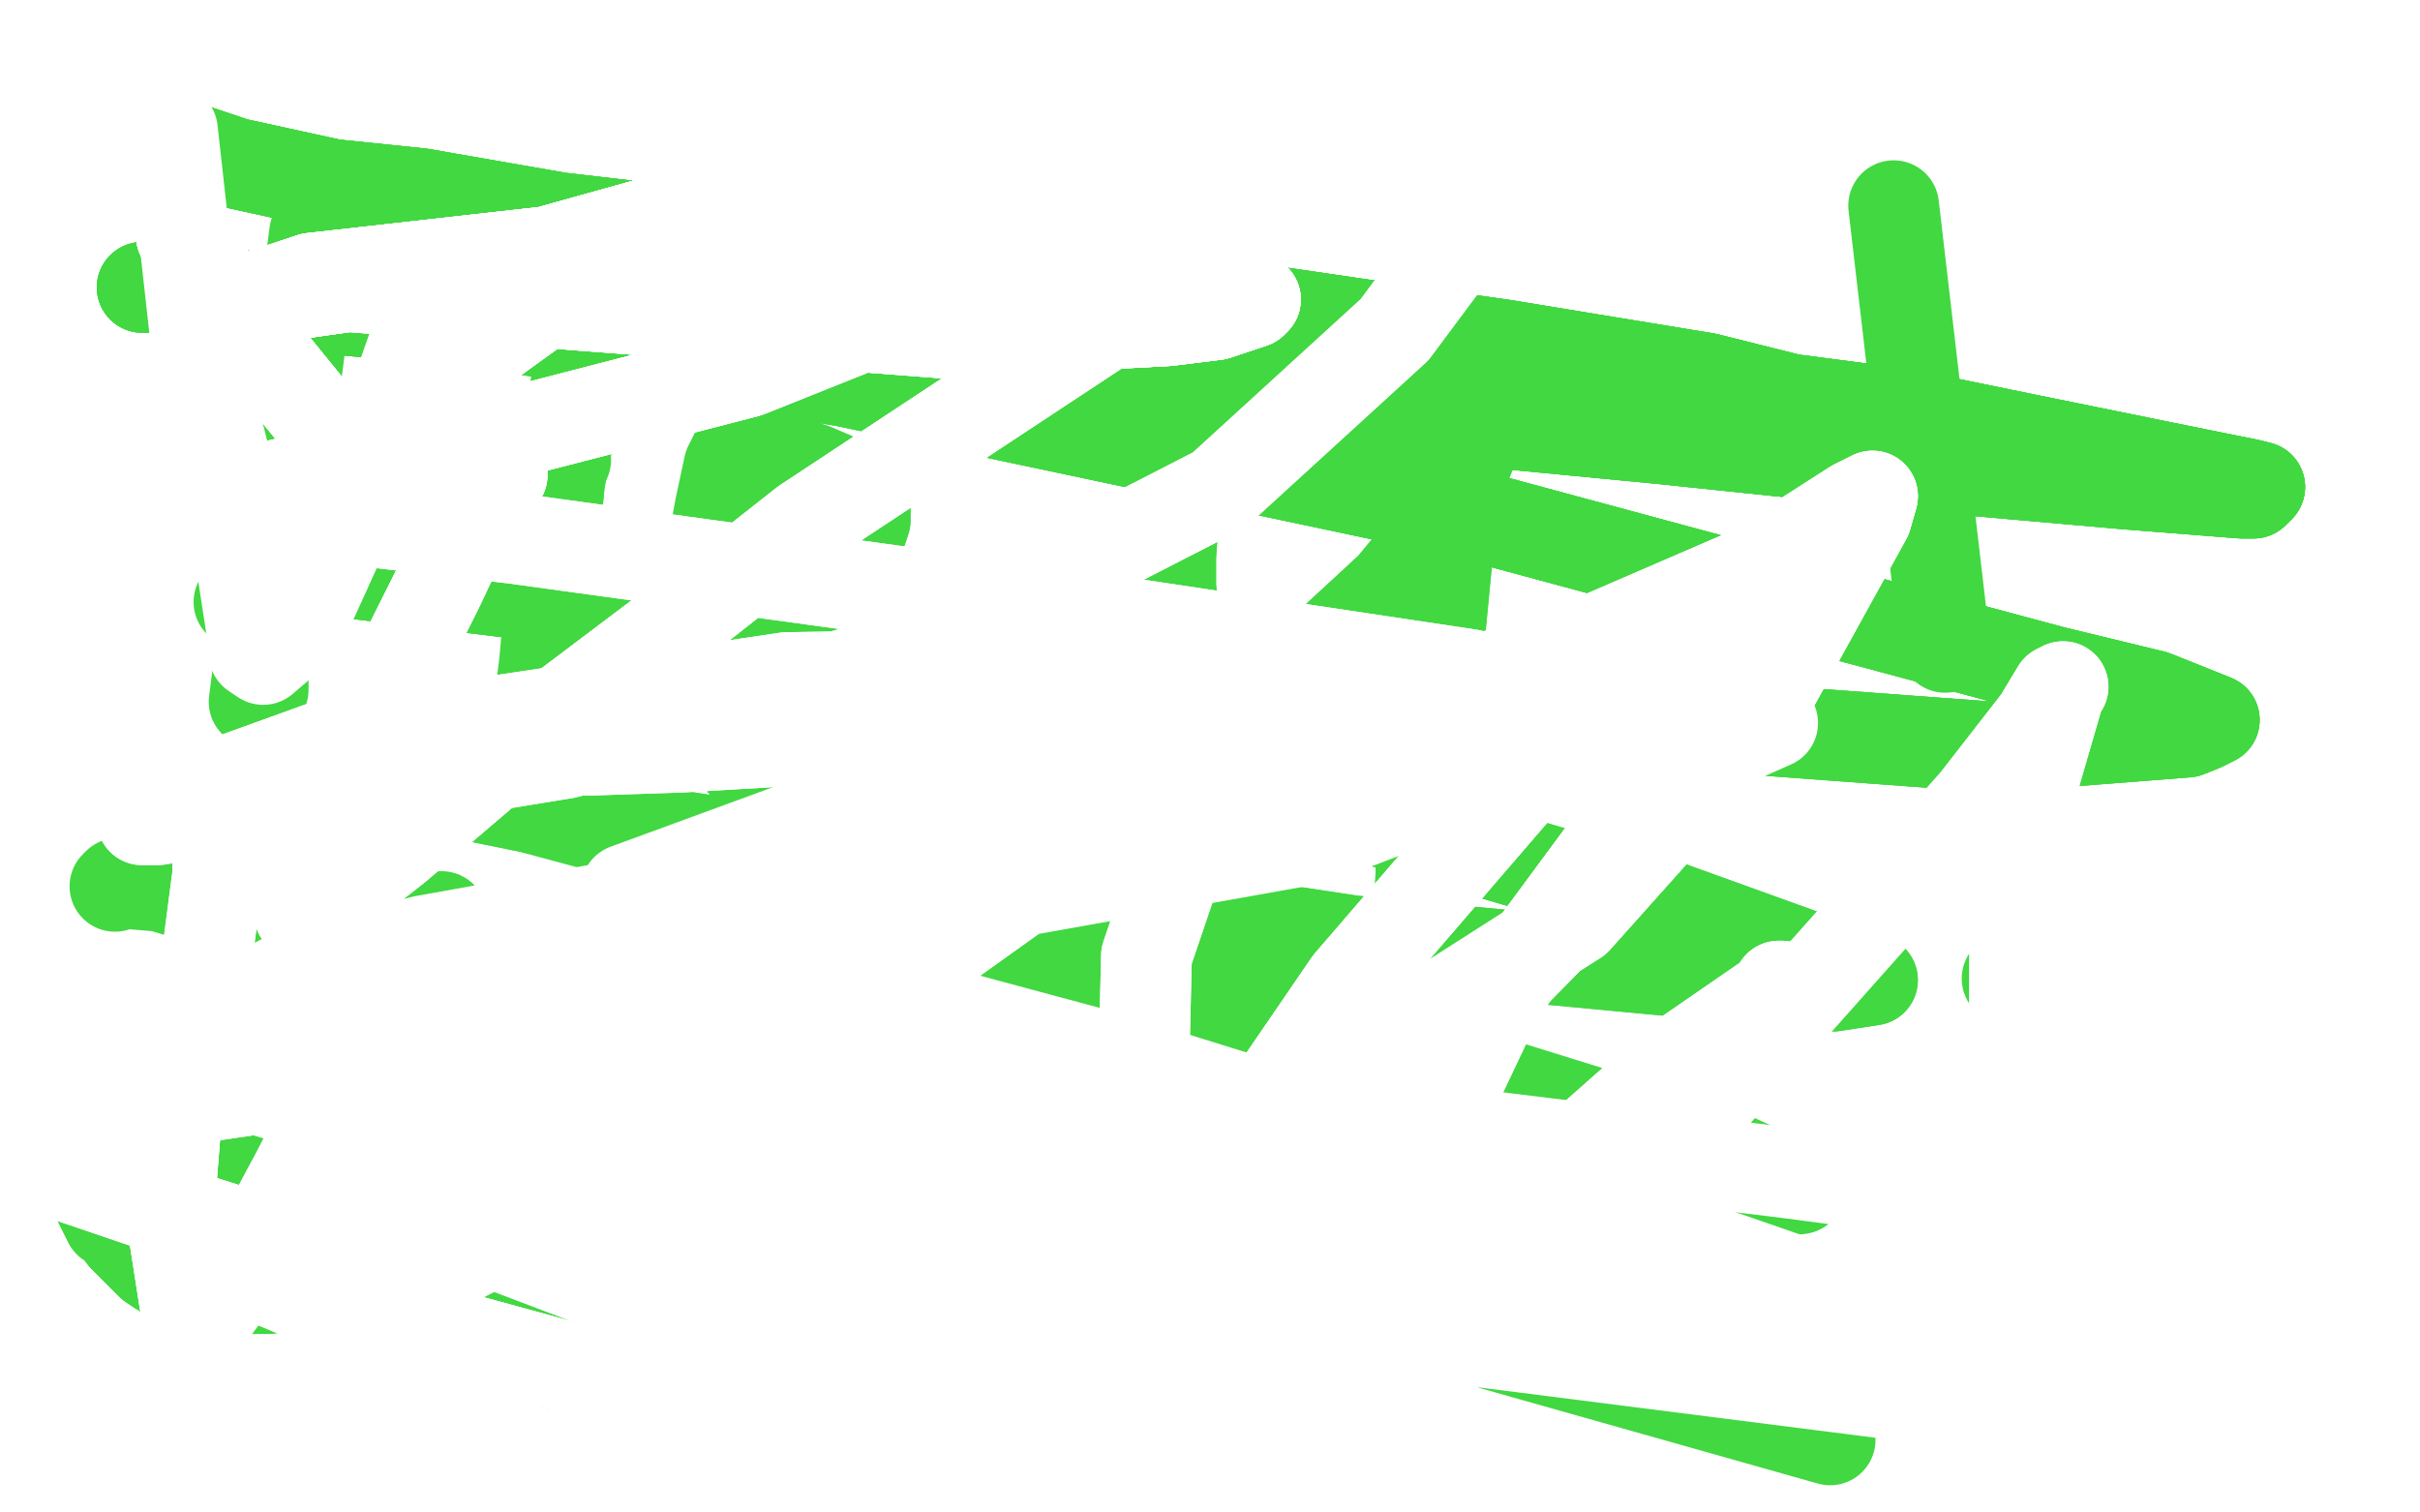 <?xml version="1.0" standalone="no"?>
<!DOCTYPE svg PUBLIC "-//W3C//DTD SVG 1.1//EN"
"http://www.w3.org/Graphics/SVG/1.1/DTD/svg11.dtd">

<svg width="800" height="500" version="1.1" xmlns="http://www.w3.org/2000/svg" xmlns:xlink="http://www.w3.org/1999/xlink" style="stroke-antialiasing: false"><desc>This SVG has been created on https://colorillo.com/</desc><rect x='0' y='0' width='800' height='500' style='fill: rgb(255,255,255); stroke-width:0' /><polyline points="104,77 84,232 85,231 85,230 87,228 87,225 86,215 84,208 83,203 81,201 81,200 80,200 80,199 79,199" style="fill: none; stroke: #41d841; stroke-width: 30; stroke-linejoin: round; stroke-linecap: round; stroke-antialiasing: false; stroke-antialias: 0; opacity: 1.0"/>
<polyline points="79,174 79,173 80,173 83,173 94,171 105,170 110,169 121,168 140,168 149,168 155,168 158,168 162,168 172,164 178,161 186,153 187,152" style="fill: none; stroke: #41d841; stroke-width: 30; stroke-linejoin: round; stroke-linecap: round; stroke-antialiasing: false; stroke-antialias: 0; opacity: 1.0"/>
<polyline points="79,174 79,173 80,173 83,173 94,171 105,170 110,169 121,168 140,168" style="fill: none; stroke: #41d841; stroke-width: 30; stroke-linejoin: round; stroke-linecap: round; stroke-antialiasing: false; stroke-antialias: 0; opacity: 1.0"/>
<polyline points="192,112 191,112 191,113 191,123 188,144 185,159 182,190" style="fill: none; stroke: #41d841; stroke-width: 30; stroke-linejoin: round; stroke-linecap: round; stroke-antialiasing: false; stroke-antialias: 0; opacity: 1.0"/>
<polyline points="192,112 191,112 191,113 191,123 188,144 185,159 182,190 181,208 180,219 179,227 179,236 179,239 179,247 178,258 178,261 178,266 179,266" style="fill: none; stroke: #41d841; stroke-width: 30; stroke-linejoin: round; stroke-linecap: round; stroke-antialiasing: false; stroke-antialias: 0; opacity: 1.0"/>
<polyline points="243,200 244,199 245,199 247,199 255,197 258,197 263,194 273,189 276,186 283,178 285,175 286,172 286,168 283,164" style="fill: none; stroke: #41d841; stroke-width: 30; stroke-linejoin: round; stroke-linecap: round; stroke-antialiasing: false; stroke-antialias: 0; opacity: 1.0"/>
<polyline points="243,200 244,199 245,199 247,199 255,197 258,197 263,194 273,189 276,186 283,178 285,175 286,172 286,168 283,164 276,158 269,155 263,153 247,150 244,150 243,150 241,154 238,168 236,179 234,196 233,208 233,216 239,243 242,247 246,253 249,256 254,258 257,258 268,258 279,255 302,247 317,243" style="fill: none; stroke: #41d841; stroke-width: 30; stroke-linejoin: round; stroke-linecap: round; stroke-antialiasing: false; stroke-antialias: 0; opacity: 1.0"/>
<polyline points="393,154 392,155 390,159 389,165 388,170 387,184 387,194 388,204 393,219 402,231 407,235 411,235 413,233 420,229 434,218 460,194 474,177 480,165 486,150 488,143 489,130 489,127 488,127 487,127 487,128 485,135 482,157 479,178 471,261 469,305 465,337 461,356 455,371 452,376" style="fill: none; stroke: #41d841; stroke-width: 30; stroke-linejoin: round; stroke-linecap: round; stroke-antialiasing: false; stroke-antialias: 0; opacity: 1.0"/>
<polyline points="393,154 392,155 390,159 389,165 388,170 387,184 387,194 388,204 393,219 402,231 407,235 411,235 413,233 420,229 434,218 460,194 474,177 480,165 486,150 488,143 489,130 489,127 488,127 487,127 487,128 485,135 482,157 479,178 471,261 469,305 465,337 461,356 455,371 452,376 435,391 422,395 417,395 413,395 411,394 392,365" style="fill: none; stroke: #41d841; stroke-width: 30; stroke-linejoin: round; stroke-linecap: round; stroke-antialiasing: false; stroke-antialias: 0; opacity: 1.0"/>
<polyline points="626,68 643,214" style="fill: none; stroke: #41d841; stroke-width: 30; stroke-linejoin: round; stroke-linecap: round; stroke-antialiasing: false; stroke-antialias: 0; opacity: 1.0"/>
<circle cx="663.5" cy="323.5" r="15" style="fill: #41d841; stroke-antialiasing: false; stroke-antialias: 0; opacity: 1.0"/>
<polyline points="38,293 39,292 41,292 53,293 63,296 68,298 72,299 78,303 83,304 87,307 93,311 98,316 105,320 107,323 112,328 114,330 115,333 117,336 117,337 120,347 121,350 121,354 121,365 121,369 121,372 121,380 121,381 119,387 117,389 117,392" style="fill: none; stroke: #41d841; stroke-width: 30; stroke-linejoin: round; stroke-linecap: round; stroke-antialiasing: false; stroke-antialias: 0; opacity: 1.0"/>
<polyline points="105,320 107,323 112,328 114,330 115,333 117,336 117,337 120,347 121,350 121,354 121,365 121,369 121,372 121,380 121,381 119,387 117,389 117,392 114,401 113,407 110,415 107,421 105,422 104,423 102,424 98,424 95,425 89,426 87,426 83,426 82,426 81,426 76,426 71,425 66,423 61,422 57,421 55,421 53,420 50,418 48,416 44,412 41,409 38,405" style="fill: none; stroke: #41d841; stroke-width: 30; stroke-linejoin: round; stroke-linecap: round; stroke-antialiasing: false; stroke-antialias: 0; opacity: 1.0"/>
<polyline points="76,426 71,425 66,423 61,422 57,421 55,421 53,420 50,418 48,416 44,412 41,409 38,405 36,404 35,402 34,400 33,398 32,394 31,392 31,388 30,386 30,384 29,380 29,378 29,375 28,371 28,368 29,366 29,364 29,362 29,361 30,358 30,357 30,356 31,356 37,353 38,351 41,350 42,349 44,348" style="fill: none; stroke: #41d841; stroke-width: 30; stroke-linejoin: round; stroke-linecap: round; stroke-antialiasing: false; stroke-antialias: 0; opacity: 1.0"/>
<polyline points="30,384 29,380 29,378 29,375 28,371 28,368 29,366 29,364 29,362 29,361 30,358 30,357 30,356 31,356 37,353 38,351 41,350 42,349 44,348 46,348 48,347 50,347 52,347 54,347 55,347 57,348 60,350 61,351 64,353 65,354 68,357 70,359 72,360 73,362 74,364 75,366 76,368 77,372 78,374 78,375" style="fill: none; stroke: #41d841; stroke-width: 30; stroke-linejoin: round; stroke-linecap: round; stroke-antialiasing: false; stroke-antialias: 0; opacity: 1.0"/>
<polyline points="44,348 46,348 48,347 50,347 52,347 54,347 55,347 57,348 60,350 61,351 64,353 65,354 68,357 70,359 72,360 73,362 74,364 75,366 76,368 77,372 78,374 78,375 78,376 79,379 79,381 79,383 79,385 79,386 79,387 79,388 79,389 78,390 78,391 76,393 76,394 75,395 74,396 74,398 73,398 71,400 71,401" style="fill: none; stroke: #41d841; stroke-width: 30; stroke-linejoin: round; stroke-linecap: round; stroke-antialiasing: false; stroke-antialias: 0; opacity: 1.0"/>
<polyline points="44,348 46,348 48,347 50,347 52,347 54,347 55,347 57,348 60,350 61,351 64,353 65,354 68,357 70,359 72,360 73,362 74,364 75,366 76,368 77,372 78,374 78,375 78,376 79,379 79,381 79,383 79,385 79,386 79,387 79,388 79,389 78,390 78,391 76,393 76,394 75,395 74,396 74,398 73,398 71,400 71,401 69,401 69,403 67,403" style="fill: none; stroke: #41d841; stroke-width: 30; stroke-linejoin: round; stroke-linecap: round; stroke-antialiasing: false; stroke-antialias: 0; opacity: 1.0"/>
<polyline points="44,348 46,348 48,347 50,347 52,347 54,347 55,347 57,348 60,350 61,351 64,353 65,354 68,357 70,359 72,360 73,362 74,364 75,366 76,368 77,372 78,374 78,375 78,376 79,379 79,381 79,383 79,385 79,386 79,387 79,388 79,389 78,390 78,391 76,393 76,394 75,395 74,396 74,398 73,398 71,400 71,401 69,401 69,403 67,403" style="fill: none; stroke: #41d841; stroke-width: 30; stroke-linejoin: round; stroke-linecap: round; stroke-antialiasing: false; stroke-antialias: 0; opacity: 1.0"/>
<polyline points="76,426 71,425 66,423 61,422 57,421 55,421 53,420 50,418 48,416 44,412 41,409 38,405 36,404 35,402 34,400 33,398 32,394 31,392 31,388 30,386 30,384 29,380 29,378 29,375 28,371 28,368 29,366 29,364 29,362 29,361 30,358 30,357 30,356 31,356" style="fill: none; stroke: #41d841; stroke-width: 30; stroke-linejoin: round; stroke-linecap: round; stroke-antialiasing: false; stroke-antialias: 0; opacity: 1.0"/>
<polyline points="60,48 66,50 78,54 110,61 139,64 185,72 331,89 394,99 462,109 497,114 564,125 592,132 630,137 669,145 728,157 743,160 747,161" style="fill: none; stroke: #41d841; stroke-width: 30; stroke-linejoin: round; stroke-linecap: round; stroke-antialiasing: false; stroke-antialias: 0; opacity: 1.0"/>
<polyline points="60,48 66,50 78,54 110,61 139,64 185,72 331,89 394,99 462,109 497,114 564,125 592,132 630,137 669,145 728,157 743,160 747,161 745,163 741,163 703,160 635,154 549,145 300,121 182,109 109,102" style="fill: none; stroke: #41d841; stroke-width: 30; stroke-linejoin: round; stroke-linecap: round; stroke-antialiasing: false; stroke-antialias: 0; opacity: 1.0"/>
<polyline points="60,48 66,50 78,54 110,61 139,64 185,72 331,89 394,99 462,109 497,114 564,125 592,132 630,137 669,145 728,157 743,160 747,161 745,163 741,163 703,160 635,154 549,145 300,121 182,109 109,102 52,95 47,95" style="fill: none; stroke: #41d841; stroke-width: 30; stroke-linejoin: round; stroke-linecap: round; stroke-antialiasing: false; stroke-antialias: 0; opacity: 1.0"/>
<polyline points="60,48 66,50 78,54 110,61 139,64 185,72 331,89 394,99 462,109 497,114 564,125 592,132 630,137 669,145 728,157 743,160 747,161 745,163 741,163 703,160 635,154 549,145 300,121 182,109 109,102 52,95 47,95 51,95 61,96 106,100 174,109 279,126 482,169 582,196 679,222 712,230 732,238 728,240 723,242 659,247 524,237 364,222 178,197 104,188 90,186" style="fill: none; stroke: #41d841; stroke-width: 30; stroke-linejoin: round; stroke-linecap: round; stroke-antialiasing: false; stroke-antialias: 0; opacity: 1.0"/>
<polyline points="747,161 745,163 741,163 703,160 635,154 549,145 300,121 182,109 109,102 52,95 47,95 51,95 61,96 106,100 174,109 279,126 482,169 582,196 679,222 712,230 732,238 728,240 723,242 659,247 524,237 364,222 178,197 104,188 90,186 90,185 92,183 106,185 194,200 321,232 550,299 611,321 619,324 606,326 447,311 315,291 210,274 136,259" style="fill: none; stroke: #41d841; stroke-width: 30; stroke-linejoin: round; stroke-linecap: round; stroke-antialiasing: false; stroke-antialias: 0; opacity: 1.0"/>
<polyline points="61,96 106,100 174,109 279,126 482,169 582,196 679,222 712,230 732,238 728,240 723,242 659,247 524,237 364,222 178,197 104,188 90,186 90,185 92,183 106,185 194,200 321,232 550,299 611,321 619,324 606,326 447,311 315,291 210,274 136,259 137,259 153,261 231,282 376,321 569,381 595,393 526,401 360,383 164,356 69,351 68,351 106,349 290,387 605,476" style="fill: none; stroke: #41d841; stroke-width: 30; stroke-linejoin: round; stroke-linecap: round; stroke-antialiasing: false; stroke-antialias: 0; opacity: 1.0"/>
<polyline points="146,303 141,309 131,322 103,349 82,367 61,385 55,391 47,399 184,451" style="fill: none; stroke: #41d841; stroke-width: 30; stroke-linejoin: round; stroke-linecap: round; stroke-antialiasing: false; stroke-antialias: 0; opacity: 1.0"/>
<polyline points="166,157 162,162 153,177 145,194 135,214 125,236 121,248 109,272 100,291 99,298 99,301 99,302 102,301 108,298 131,280 172,245 233,199 266,173 416,74 471,46 510,30" style="fill: none; stroke: #ffffff; stroke-width: 30; stroke-linejoin: round; stroke-linecap: round; stroke-antialiasing: false; stroke-antialias: 0; opacity: 1.0"/>
<polyline points="166,157 162,162 153,177 145,194 135,214 125,236 121,248 109,272 100,291 99,298 99,301 99,302 102,301 108,298 131,280 172,245 233,199 266,173 416,74 471,46 510,30 510,31 496,62 461,109 403,162 290,220 187,249 52,271 47,271 51,269 55,266 70,260 106,247 260,224 445,221 552,234 586,239 577,243 492,259 318,279 140,311 97,322 91,325 95,325 118,329 234,344 593,388 765,411" style="fill: none; stroke: #ffffff; stroke-width: 30; stroke-linejoin: round; stroke-linecap: round; stroke-antialiasing: false; stroke-antialias: 0; opacity: 1.0"/>
<polyline points="72,282 72,283 72,289 69,312 65,331 61,352 58,373 56,398 61,430 64,435 68,434 71,431 72,431 83,416" style="fill: none; stroke: #ffffff; stroke-width: 30; stroke-linejoin: round; stroke-linecap: round; stroke-antialiasing: false; stroke-antialias: 0; opacity: 1.0"/>
<polyline points="72,282 72,283 72,289 69,312 65,331 61,352 58,373 56,398 61,430 64,435 68,434 71,431 72,431 83,416 98,388 113,359 119,346 128,331 136,321 137,318 136,318 133,321 125,332 113,354 110,363 113,377 130,386 190,401 246,405 404,421 451,426 471,428 469,428 467,428" style="fill: none; stroke: #ffffff; stroke-width: 30; stroke-linejoin: round; stroke-linecap: round; stroke-antialiasing: false; stroke-antialias: 0; opacity: 1.0"/>
<polyline points="58,373 56,398 61,430 64,435 68,434 71,431 72,431 83,416 98,388 113,359 119,346 128,331 136,321 137,318 136,318 133,321 125,332 113,354 110,363 113,377 130,386 190,401 246,405 404,421 451,426 471,428 469,428 467,428 411,423 307,413 166,384 31,344 9,338 7,338 9,338 17,338 122,363 231,393 361,434 383,447 383,448 376,450 345,456 329,458 310,457 288,461 287,462" style="fill: none; stroke: #ffffff; stroke-width: 30; stroke-linejoin: round; stroke-linecap: round; stroke-antialiasing: false; stroke-antialias: 0; opacity: 1.0"/>
<polyline points="166,157 162,162 153,177 145,194 135,214 125,236 121,248 109,272 100,291 99,298 99,301 99,302 102,301 108,298 131,280 172,245 233,199 266,173 416,74 471,46 510,30 510,31 496,62 461,109 403,162 290,220 187,249 52,271 47,271 51,269 55,266 70,260 106,247 260,224 445,221 552,234" style="fill: none; stroke: #ffffff; stroke-width: 30; stroke-linejoin: round; stroke-linecap: round; stroke-antialiasing: false; stroke-antialias: 0; opacity: 1.0"/>
<polyline points="136,321 137,318 136,318 133,321 125,332 113,354 110,363 113,377 130,386 190,401 246,405 404,421 451,426 471,428 469,428 467,428 411,423 307,413 166,384 31,344 9,338 7,338 9,338 17,338 122,363 231,393 361,434 383,447 383,448 376,450 345,456 329,458 310,457 288,461 287,462 287,463 306,471 327,479 352,486 359,489 357,490 330,489 217,460 100,428" style="fill: none; stroke: #ffffff; stroke-width: 30; stroke-linejoin: round; stroke-linecap: round; stroke-antialiasing: false; stroke-antialias: 0; opacity: 1.0"/>
<polyline points="383,448 376,450 345,456 329,458 310,457 288,461 287,462 287,463 306,471 327,479 352,486 359,489 357,490 330,489 217,460 100,428 69,415 68,413 73,410 91,408 112,406 133,406 147,407 154,410 156,413 156,414 152,416 148,419 103,415 49,398 2,382 -4,378 10,371 112,356 268,364 546,407" style="fill: none; stroke: #ffffff; stroke-width: 30; stroke-linejoin: round; stroke-linecap: round; stroke-antialiasing: false; stroke-antialias: 0; opacity: 1.0"/>
<polyline points="383,448 376,450 345,456 329,458 310,457 288,461 287,462 287,463 306,471 327,479 352,486 359,489 357,490 330,489 217,460 100,428 69,415 68,413 73,410 91,408 112,406 133,406 147,407 154,410 156,413 156,414 152,416 148,419 103,415 49,398 2,382 -4,378 10,371 112,356 268,364 546,407 679,453 677,458 658,465 469,441 192,374 54,346 29,340 32,339 83,343 328,389 651,450" style="fill: none; stroke: #ffffff; stroke-width: 30; stroke-linejoin: round; stroke-linecap: round; stroke-antialiasing: false; stroke-antialias: 0; opacity: 1.0"/>
<polyline points="666,310 666,311 666,314 666,327 666,333 666,344 664,353 663,362 662,368 662,369 662,370 663,368 664,368 666,359 667,342 669,307 669,295 672,259 681,228 682,227 680,228 674,238 653,265 565,364 502,423" style="fill: none; stroke: #ffffff; stroke-width: 30; stroke-linejoin: round; stroke-linecap: round; stroke-antialiasing: false; stroke-antialias: 0; opacity: 1.0"/>
<polyline points="666,310 666,311 666,314 666,327 666,333 666,344 664,353 663,362 662,368 662,369 662,370 663,368 664,368 666,359 667,342 669,307 669,295 672,259 681,228 682,227 680,228 674,238 653,265 565,364 502,423 460,467 455,474 456,474 459,472 464,460 478,433 505,395 557,349 586,329 589,326 588,326 576,346 557,369 478,436 458,449 445,455 447,452 453,431 460,404" style="fill: none; stroke: #ffffff; stroke-width: 30; stroke-linejoin: round; stroke-linecap: round; stroke-antialiasing: false; stroke-antialias: 0; opacity: 1.0"/>
<polyline points="478,436 458,449 445,455 447,452 453,431 460,404 496,328 561,240 601,196 576,235 513,309 396,428 357,467 344,482 348,478 368,439 446,325 502,260 574,192 613,167 619,164 617,171 580,238 521,304 399,382 388,384 383,374 378,358 379,316 400,254 421,212 422,211 405,231 362,277 313,312 285,326 286,325 326,298 468,237 586,186 602,178 601,178 549,206" style="fill: none; stroke: #ffffff; stroke-width: 30; stroke-linejoin: round; stroke-linecap: round; stroke-antialiasing: false; stroke-antialias: 0; opacity: 1.0"/>
<polyline points="496,328 561,240 601,196 576,235 513,309 396,428 357,467 344,482 348,478 368,439 446,325 502,260 574,192 613,167 619,164 617,171 580,238 521,304 399,382 388,384 383,374 378,358 379,316 400,254 421,212 422,211 405,231 362,277 313,312 285,326 286,325 326,298 468,237 586,186 602,178 601,178 549,206 370,262 217,292 207,294 267,272 424,236 539,221 567,220 551,233 436,277 262,308" style="fill: none; stroke: #ffffff; stroke-width: 30; stroke-linejoin: round; stroke-linecap: round; stroke-antialiasing: false; stroke-antialias: 0; opacity: 1.0"/>
<polyline points="146,91 145,92 143,99 136,116 123,153 113,177 103,199 94,212 87,218 84,216 83,207 79,181 76,158 65,115 57,43" style="fill: none; stroke: #ffffff; stroke-width: 30; stroke-linejoin: round; stroke-linecap: round; stroke-antialiasing: false; stroke-antialias: 0; opacity: 1.0"/>
<polyline points="502,423 460,467 455,474 456,474 459,472 464,460 478,433 505,395 557,349 586,329 589,326 588,326 576,346 557,369 478,436 458,449 445,455 447,452 453,431 460,404 496,328 561,240 601,196 576,235 513,309 396,428 357,467 344,482 348,478 368,439 446,325 502,260 574,192 613,167 619,164 617,171 580,238 521,304" style="fill: none; stroke: #ffffff; stroke-width: 30; stroke-linejoin: round; stroke-linecap: round; stroke-antialiasing: false; stroke-antialias: 0; opacity: 1.0"/>
<polyline points="60,78 90,120 103,136 109,141 112,143 118,141 125,138 140,129 166,110 191,92 228,71 253,56 256,54" style="fill: none; stroke: #ffffff; stroke-width: 30; stroke-linejoin: round; stroke-linecap: round; stroke-antialiasing: false; stroke-antialias: 0; opacity: 1.0"/>
<polyline points="60,78 90,120 103,136 109,141 112,143 118,141 125,138 140,129 166,110 191,92 228,71 253,56 256,54 255,54 214,74 171,86 113,95 85,99 78,100" style="fill: none; stroke: #ffffff; stroke-width: 30; stroke-linejoin: round; stroke-linecap: round; stroke-antialiasing: false; stroke-antialias: 0; opacity: 1.0"/>
<polyline points="60,78 90,120 103,136 109,141 112,143 118,141 125,138 140,129 166,110 191,92 228,71 253,56 256,54 255,54 214,74 171,86 113,95 85,99 78,100 79,100 103,92 183,83 260,80 361,90 407,95 415,99 414,100 402,104 386,106 311,110" style="fill: none; stroke: #ffffff; stroke-width: 30; stroke-linejoin: round; stroke-linecap: round; stroke-antialiasing: false; stroke-antialias: 0; opacity: 1.0"/>
<polyline points="60,78 90,120 103,136 109,141 112,143 118,141 125,138 140,129 166,110 191,92 228,71 253,56 256,54 255,54 214,74 171,86 113,95 85,99 78,100 79,100 103,92 183,83 260,80 361,90 407,95 415,99 414,100 402,104 386,106 311,110 154,98 107,94" style="fill: none; stroke: #ffffff; stroke-width: 30; stroke-linejoin: round; stroke-linecap: round; stroke-antialiasing: false; stroke-antialias: 0; opacity: 1.0"/>
<polyline points="60,78 90,120 103,136 109,141 112,143 118,141 125,138 140,129 166,110 191,92 228,71 253,56 256,54 255,54 214,74 171,86 113,95 85,99 78,100 79,100 103,92 183,83 260,80 361,90 407,95 415,99 414,100 402,104 386,106 311,110 154,98 107,94 116,92 154,91 249,97 285,103 289,104 287,107 247,123 158,146 93,160" style="fill: none; stroke: #ffffff; stroke-width: 30; stroke-linejoin: round; stroke-linecap: round; stroke-antialiasing: false; stroke-antialias: 0; opacity: 1.0"/>
<polyline points="214,74 171,86 113,95 85,99 78,100 79,100 103,92 183,83 260,80 361,90 407,95 415,99 414,100 402,104 386,106 311,110 154,98 107,94 116,92 154,91 249,97 285,103 289,104 287,107 247,123 158,146 93,160 74,167 75,167 170,178 366,205 486,223 497,227 490,230 443,235 343,240 225,247 195,248 200,247 256,239 362,231 436,229 457,229" style="fill: none; stroke: #ffffff; stroke-width: 30; stroke-linejoin: round; stroke-linecap: round; stroke-antialiasing: false; stroke-antialias: 0; opacity: 1.0"/>
<polyline points="214,74 171,86 113,95 85,99 78,100 79,100 103,92 183,83 260,80 361,90 407,95 415,99 414,100 402,104 386,106 311,110 154,98 107,94 116,92 154,91 249,97 285,103 289,104 287,107 247,123 158,146 93,160 74,167 75,167 170,178 366,205 486,223 497,227 490,230 443,235 343,240 225,247 195,248 200,247 256,239 362,231 436,229 457,229 454,232 431,239 347,251 336,253" style="fill: none; stroke: #ffffff; stroke-width: 30; stroke-linejoin: round; stroke-linecap: round; stroke-antialiasing: false; stroke-antialias: 0; opacity: 1.0"/>
<polyline points="1,310 0,310 -1,311 -5,314" style="fill: none; stroke: #ffffff; stroke-width: 30; stroke-linejoin: round; stroke-linecap: round; stroke-antialiasing: false; stroke-antialias: 0; opacity: 1.0"/>
</svg>
